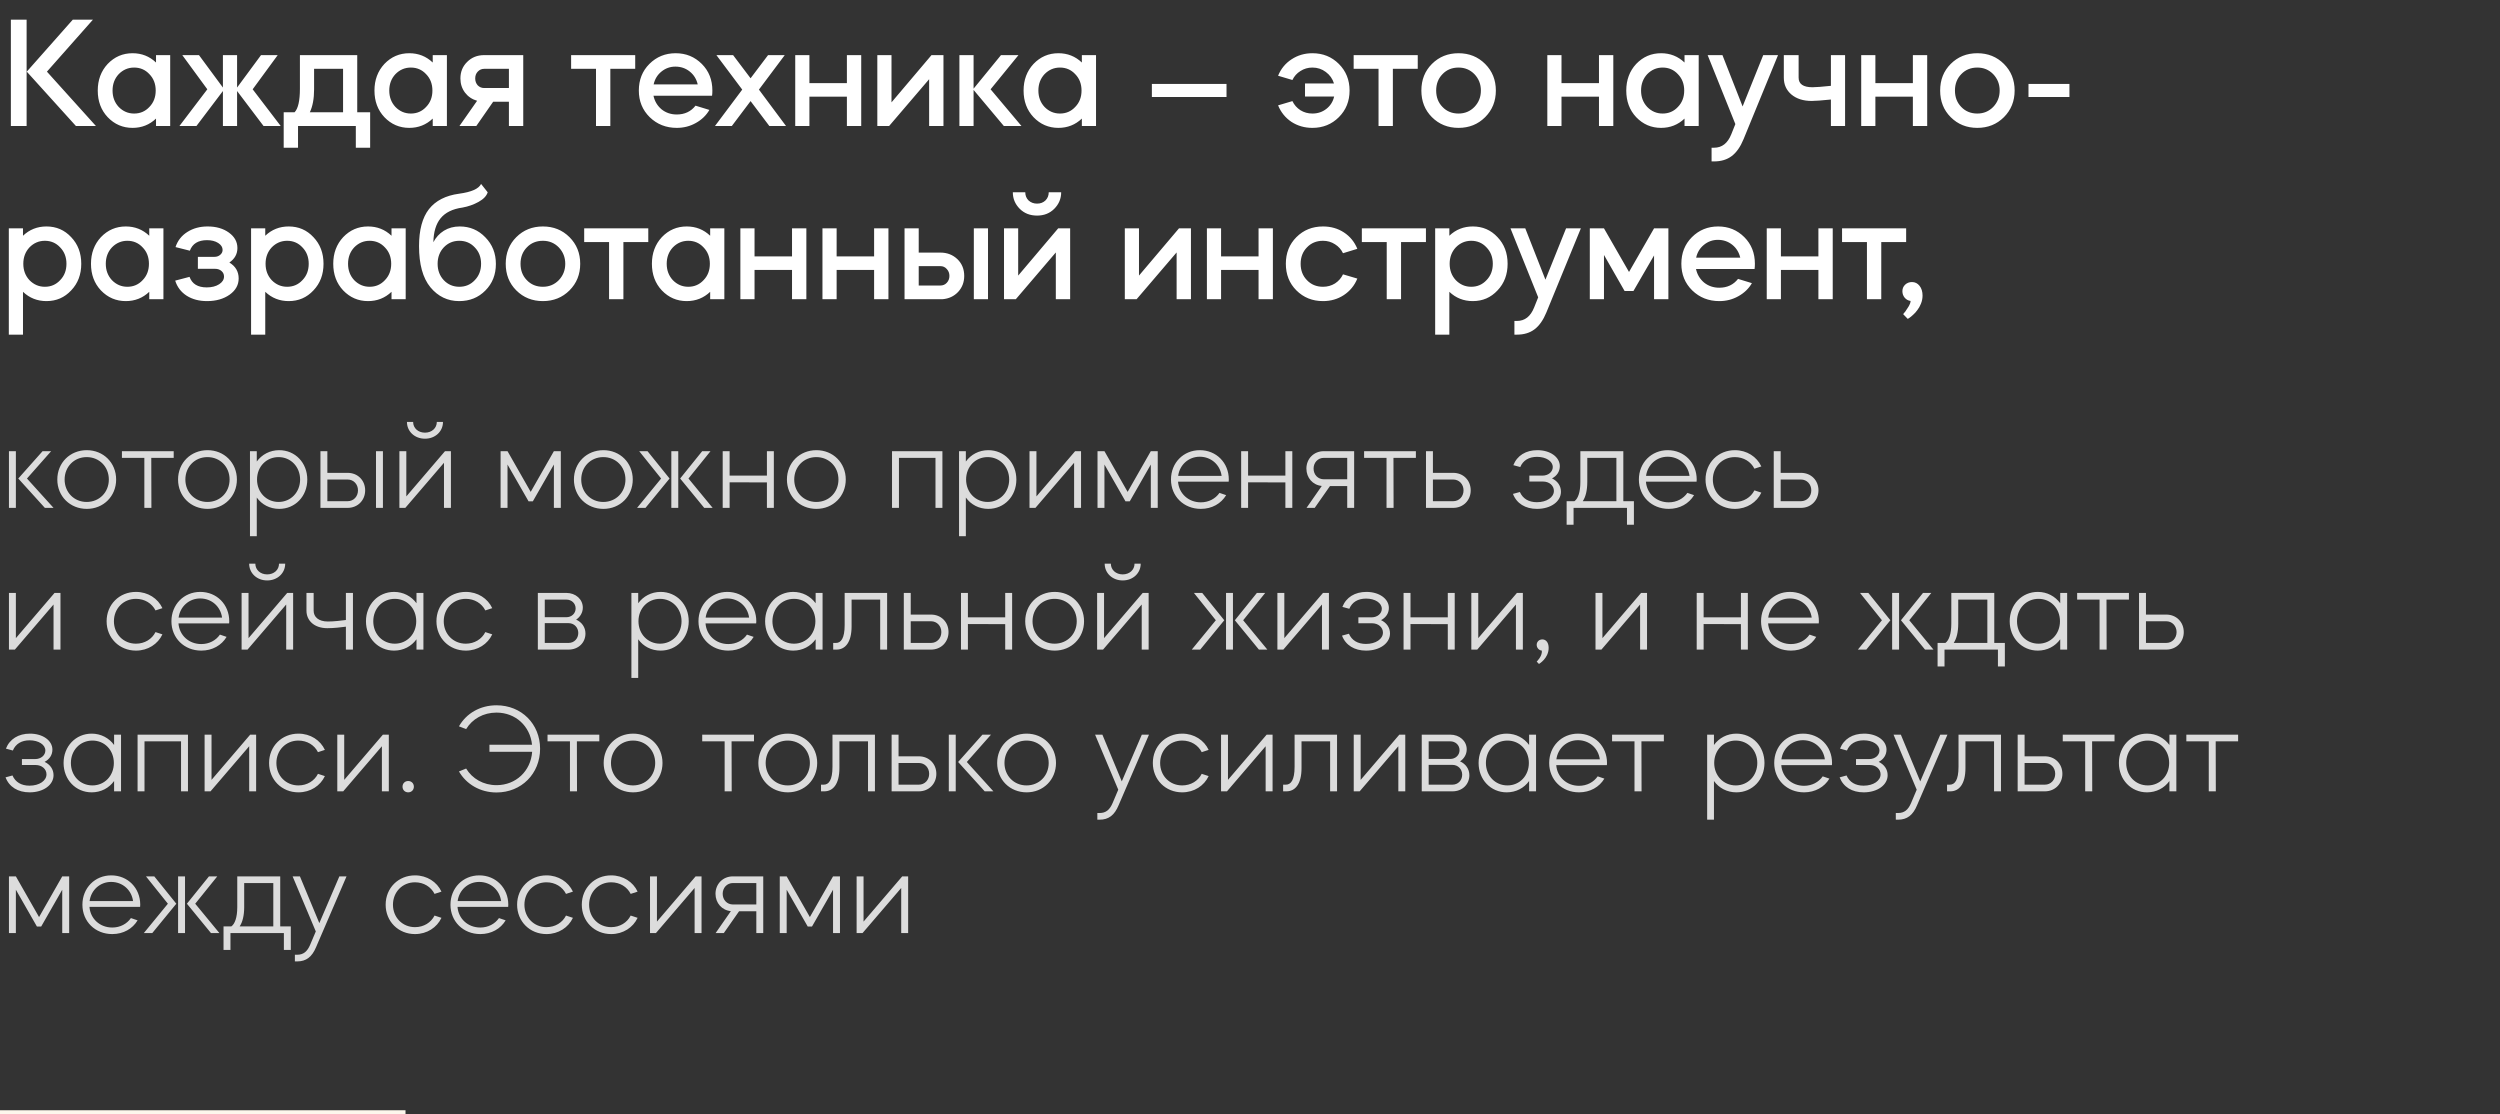 <?xml version="1.0" encoding="UTF-8"?> <svg xmlns="http://www.w3.org/2000/svg" width="635" height="283" viewBox="0 0 635 283" fill="none"><rect x="0" y="0" width="635" height="283" fill="#333333" stroke="none"/><path d="M11.392 129L4.64 121.544L10.816 114.6H12.992L6.848 121.544L13.6 129H11.392ZM4.032 129H2.272V114.6H4.032V129ZM22.044 114.344C26.268 114.344 29.5 117.544 29.5 121.8C29.5 126.056 26.268 129.256 22.044 129.256C17.788 129.256 14.556 126.056 14.556 121.8C14.556 117.544 17.788 114.344 22.044 114.344ZM16.412 121.8C16.412 125.032 18.812 127.496 22.012 127.496C25.244 127.496 27.644 125.032 27.644 121.8C27.644 118.568 25.244 116.104 22.012 116.104C18.812 116.104 16.412 118.568 16.412 121.8ZM30.968 114.6H44.12V116.296H38.424L38.456 129H36.664V116.296H30.968V114.6ZM52.717 114.344C56.941 114.344 60.172 117.544 60.172 121.8C60.172 126.056 56.941 129.256 52.717 129.256C48.461 129.256 45.228 126.056 45.228 121.8C45.228 117.544 48.461 114.344 52.717 114.344ZM47.084 121.8C47.084 125.032 49.484 127.496 52.684 127.496C55.916 127.496 58.316 125.032 58.316 121.8C58.316 118.568 55.916 116.104 52.684 116.104C49.484 116.104 47.084 118.568 47.084 121.8ZM63.492 136.2V114.6H65.22V117.224C66.5 115.464 68.548 114.344 70.916 114.344C74.98 114.344 78.052 117.544 78.052 121.8C78.052 126.056 74.98 129.256 70.916 129.256C68.548 129.256 66.5 128.168 65.22 126.376V136.2H63.492ZM70.756 116.104C67.652 116.104 65.284 118.536 65.284 121.8C65.284 125.032 67.652 127.496 70.756 127.496C73.86 127.496 76.228 125.032 76.228 121.8C76.228 118.568 73.86 116.104 70.756 116.104ZM81.391 114.6H83.151V120.104H88.303C90.863 120.104 92.751 121.992 92.751 124.552C92.751 127.08 90.863 129 88.303 129H81.391V114.6ZM83.151 127.304H88.303C89.807 127.304 90.927 126.12 90.927 124.552C90.927 122.984 89.807 121.8 88.303 121.8H83.151V127.304ZM95.503 129V114.6H97.263V129H95.503ZM112.774 117.544L102.95 129H101.446V114.6H103.206V126.088L113.03 114.6H114.534V129H112.774V117.544ZM103.366 107.176H104.934C104.934 108.744 106.214 109.896 107.942 109.896C109.67 109.896 110.95 108.744 110.95 107.176H112.518C112.518 109.576 110.566 111.432 107.942 111.432C105.318 111.432 103.366 109.576 103.366 107.176ZM128.91 129H127.15V114.6H128.91L134.798 124.936L140.686 114.6H142.446V129H140.686V117.992L135.342 127.336H134.254L128.91 117.992V129ZM153.265 114.344C157.489 114.344 160.721 117.544 160.721 121.8C160.721 126.056 157.489 129.256 153.265 129.256C149.009 129.256 145.777 126.056 145.777 121.8C145.777 117.544 149.009 114.344 153.265 114.344ZM147.633 121.8C147.633 125.032 150.033 127.496 153.233 127.496C156.465 127.496 158.865 125.032 158.865 121.8C158.865 118.568 156.465 116.104 153.233 116.104C150.033 116.104 147.633 118.568 147.633 121.8ZM178.87 129L172.758 121.544L178.358 114.6H180.47L174.87 121.544L181.014 129H178.87ZM163.958 129H161.814L167.926 121.544L162.358 114.6H164.47L170.07 121.544L163.958 129ZM170.518 129V114.6H172.278V129H170.518ZM185.324 129H183.564V114.6H185.324V120.808H194.796V114.6H196.556V129H194.796V122.536L185.324 122.504V129ZM207.368 114.344C211.592 114.344 214.824 117.544 214.824 121.8C214.824 126.056 211.592 129.256 207.368 129.256C203.112 129.256 199.88 126.056 199.88 121.8C199.88 117.544 203.112 114.344 207.368 114.344ZM201.736 121.8C201.736 125.032 204.136 127.496 207.336 127.496C210.568 127.496 212.968 125.032 212.968 121.8C212.968 118.568 210.568 116.104 207.336 116.104C204.136 116.104 201.736 118.568 201.736 121.8ZM226.573 129V114.6H239.373V129H237.613V116.296H228.333V129H226.573ZM243.597 136.2V114.6H245.325V117.224C246.605 115.464 248.653 114.344 251.021 114.344C255.085 114.344 258.157 117.544 258.157 121.8C258.157 126.056 255.085 129.256 251.021 129.256C248.653 129.256 246.605 128.168 245.325 126.376V136.2H243.597ZM250.861 116.104C247.757 116.104 245.389 118.536 245.389 121.8C245.389 125.032 247.757 127.496 250.861 127.496C253.965 127.496 256.333 125.032 256.333 121.8C256.333 118.568 253.965 116.104 250.861 116.104ZM272.824 117.544L263 129H261.496V114.6H263.256V126.088L273.08 114.6H274.584V129H272.824V117.544ZM280.529 129H278.769V114.6H280.529L286.417 124.936L292.305 114.6H294.065V129H292.305V117.992L286.961 127.336H285.873L280.529 117.992V129ZM297.429 121.8C297.429 117.544 300.597 114.344 304.757 114.344C308.949 114.344 312.117 117.544 312.117 121.8C312.117 121.992 312.085 122.152 312.085 122.344H299.221C299.445 125.352 301.845 127.592 305.013 127.592C307.029 127.592 308.725 126.664 309.749 125.192L311.445 125.768C310.165 127.912 307.829 129.256 305.013 129.256C300.661 129.256 297.429 126.056 297.429 121.8ZM299.253 120.872H310.293C309.909 118.056 307.637 116.008 304.725 116.008C301.909 116.008 299.637 118.056 299.253 120.872ZM317.015 129H315.255V114.6H317.015V120.808H326.487V114.6H328.247V129H326.487V122.536L317.015 122.504V129ZM331.826 119.016C331.826 116.52 333.714 114.6 336.242 114.6H343.954V129H342.194V123.464H337.81L333.938 129H331.858L335.73 123.432C333.458 123.208 331.826 121.384 331.826 119.016ZM336.242 116.296C334.77 116.296 333.65 117.48 333.65 119.016C333.65 120.584 334.77 121.736 336.242 121.736H342.194V116.296H336.242ZM346.482 114.6H359.634V116.296H353.938L353.97 129H352.178V116.296H346.482V114.6ZM362.201 129V114.6H363.961V120.104H369.113C371.673 120.104 373.561 121.992 373.561 124.552C373.561 127.08 371.673 129 369.113 129H362.201ZM363.961 127.304H369.113C370.617 127.304 371.737 126.12 371.737 124.552C371.737 122.984 370.617 121.8 369.113 121.8H363.961V127.304ZM384.291 125.448L386.051 124.968C386.787 126.664 388.291 127.56 390.371 127.56C392.867 127.56 394.691 126.312 394.691 124.68C394.691 123.336 393.507 122.312 391.939 122.312H388.451V120.808H391.779C393.283 120.808 394.403 119.848 394.403 118.632C394.403 117.16 392.707 116.04 390.403 116.04C388.355 116.04 386.851 116.936 386.147 118.632L384.387 118.152C385.347 115.72 387.555 114.344 390.499 114.344C393.763 114.344 396.195 116.104 396.195 118.408C396.195 119.752 395.459 120.872 394.211 121.512C395.619 122.184 396.483 123.4 396.483 124.904C396.483 127.368 393.923 129.256 390.403 129.256C387.427 129.256 385.219 127.88 384.291 125.448ZM397.924 127.304H399.908C400.772 126.696 401.412 125.096 401.412 122.408V114.6H412.324V127.304H415.012V133.288H413.252V129H399.684V133.288H397.924V127.304ZM403.172 122.408C403.172 124.552 402.756 126.216 402.02 127.304H410.564V116.296H403.172V122.408ZM416.275 121.8C416.275 117.544 419.443 114.344 423.603 114.344C427.795 114.344 430.963 117.544 430.963 121.8C430.963 121.992 430.931 122.152 430.931 122.344H418.067C418.291 125.352 420.691 127.592 423.859 127.592C425.875 127.592 427.571 126.664 428.595 125.192L430.291 125.768C429.011 127.912 426.675 129.256 423.859 129.256C419.507 129.256 416.275 126.056 416.275 121.8ZM418.099 120.872H429.139C428.755 118.056 426.483 116.008 423.571 116.008C420.755 116.008 418.483 118.056 418.099 120.872ZM440.661 129.256C436.437 129.256 433.205 126.056 433.205 121.8C433.205 117.544 436.437 114.344 440.661 114.344C443.701 114.344 446.229 116.008 447.381 118.472L445.621 119.048C444.725 117.256 442.869 116.104 440.661 116.104C437.461 116.104 435.061 118.568 435.061 121.8C435.061 125.032 437.461 127.496 440.661 127.496C442.869 127.496 444.725 126.344 445.621 124.552L447.381 125.128C446.229 127.592 443.701 129.256 440.661 129.256ZM450.531 129V114.6H452.291V120.104H457.443C460.003 120.104 461.891 121.992 461.891 124.552C461.891 127.08 460.003 129 457.443 129H450.531ZM452.291 127.304H457.443C458.947 127.304 460.067 126.12 460.067 124.552C460.067 122.984 458.947 121.8 457.443 121.8H452.291V127.304ZM13.6 153.544L3.776 165H2.272V150.6H4.032V162.088L13.856 150.6H15.36V165H13.6V153.544ZM34.536 165.256C30.312 165.256 27.08 162.056 27.08 157.8C27.08 153.544 30.312 150.344 34.536 150.344C37.576 150.344 40.104 152.008 41.256 154.472L39.496 155.048C38.6 153.256 36.744 152.104 34.536 152.104C31.336 152.104 28.936 154.568 28.936 157.8C28.936 161.032 31.336 163.496 34.536 163.496C36.744 163.496 38.6 162.344 39.496 160.552L41.256 161.128C40.104 163.592 37.576 165.256 34.536 165.256ZM43.542 157.8C43.542 153.544 46.71 150.344 50.87 150.344C55.062 150.344 58.23 153.544 58.23 157.8C58.23 157.992 58.198 158.152 58.198 158.344H45.334C45.558 161.352 47.958 163.592 51.126 163.592C53.142 163.592 54.838 162.664 55.862 161.192L57.558 161.768C56.278 163.912 53.942 165.256 51.126 165.256C46.774 165.256 43.542 162.056 43.542 157.8ZM45.366 156.872H56.406C56.022 154.056 53.75 152.008 50.838 152.008C48.022 152.008 45.75 154.056 45.366 156.872ZM72.695 153.544L62.871 165H61.367V150.6H63.127V162.088L72.951 150.6H74.455V165H72.695V153.544ZM63.287 143.176H64.855C64.855 144.744 66.135 145.896 67.863 145.896C69.591 145.896 70.871 144.744 70.871 143.176H72.439C72.439 145.576 70.487 147.432 67.863 147.432C65.239 147.432 63.287 145.576 63.287 143.176ZM77.841 155.112V150.6H79.665V155.112C79.665 156.68 80.881 157.864 83.281 157.864C84.785 157.864 86.705 157.64 87.857 157.48V150.6H89.649V165H87.857V159.176C86.705 159.336 84.785 159.56 83.153 159.56C79.825 159.56 77.841 157.64 77.841 155.112ZM92.956 157.8C92.956 153.544 96.06 150.344 100.092 150.344C102.46 150.344 104.508 151.464 105.788 153.224V150.6H107.548V165H105.788V162.376C104.508 164.168 102.46 165.256 100.092 165.256C96.06 165.256 92.956 162.056 92.956 157.8ZM100.284 152.104C97.148 152.104 94.812 154.568 94.812 157.8C94.812 161.032 97.148 163.496 100.284 163.496C103.388 163.496 105.724 161.032 105.724 157.8C105.724 154.536 103.388 152.104 100.284 152.104ZM118.311 165.256C114.087 165.256 110.855 162.056 110.855 157.8C110.855 153.544 114.087 150.344 118.311 150.344C121.351 150.344 123.879 152.008 125.031 154.472L123.271 155.048C122.375 153.256 120.519 152.104 118.311 152.104C115.111 152.104 112.711 154.568 112.711 157.8C112.711 161.032 115.111 163.496 118.311 163.496C120.519 163.496 122.375 162.344 123.271 160.552L125.031 161.128C123.879 163.592 121.351 165.256 118.311 165.256ZM136.611 150.6H143.843C146.243 150.6 148.035 152.232 148.035 154.344C148.035 155.592 147.363 156.712 146.339 157.384C147.779 158.024 148.707 159.336 148.707 160.904C148.707 163.272 146.883 165 144.419 165H136.611V150.6ZM144.419 158.28H138.371V163.304H144.419C145.827 163.304 146.883 162.216 146.883 160.776C146.883 159.368 145.827 158.28 144.419 158.28ZM138.371 156.776H143.843C145.187 156.776 146.211 155.816 146.211 154.536C146.211 153.256 145.187 152.296 143.843 152.296H138.371V156.776ZM160.377 172.2V150.6H162.105V153.224C163.385 151.464 165.433 150.344 167.801 150.344C171.865 150.344 174.937 153.544 174.937 157.8C174.937 162.056 171.865 165.256 167.801 165.256C165.433 165.256 163.385 164.168 162.105 162.376V172.2H160.377ZM167.641 152.104C164.537 152.104 162.169 154.536 162.169 157.8C162.169 161.032 164.537 163.496 167.641 163.496C170.745 163.496 173.113 161.032 173.113 157.8C173.113 154.568 170.745 152.104 167.641 152.104ZM177.412 157.8C177.412 153.544 180.58 150.344 184.74 150.344C188.932 150.344 192.1 153.544 192.1 157.8C192.1 157.992 192.068 158.152 192.068 158.344H179.204C179.428 161.352 181.828 163.592 184.996 163.592C187.012 163.592 188.708 162.664 189.732 161.192L191.428 161.768C190.148 163.912 187.812 165.256 184.996 165.256C180.644 165.256 177.412 162.056 177.412 157.8ZM179.236 156.872H190.276C189.892 154.056 187.62 152.008 184.708 152.008C181.892 152.008 179.62 154.056 179.236 156.872ZM194.341 157.8C194.341 153.544 197.445 150.344 201.477 150.344C203.845 150.344 205.893 151.464 207.173 153.224V150.6H208.933V165H207.173V162.376C205.893 164.168 203.845 165.256 201.477 165.256C197.445 165.256 194.341 162.056 194.341 157.8ZM201.669 152.104C198.533 152.104 196.197 154.568 196.197 157.8C196.197 161.032 198.533 163.496 201.669 163.496C204.773 163.496 207.109 161.032 207.109 157.8C207.109 154.536 204.773 152.104 201.669 152.104ZM211.632 165V163.304H212.336C213.584 163.304 214.544 162.184 214.544 158.76V150.6H225.328V165H223.568V152.296H216.304V159.08C216.304 163.24 214.64 165 212.464 165H211.632ZM229.566 165V150.6H231.326V156.104H236.478C239.038 156.104 240.926 157.992 240.926 160.552C240.926 163.08 239.038 165 236.478 165H229.566ZM231.326 163.304H236.478C237.982 163.304 239.102 162.12 239.102 160.552C239.102 158.984 237.982 157.8 236.478 157.8H231.326V163.304ZM245.85 165H244.09V150.6H245.85V156.808H255.322V150.6H257.082V165H255.322V158.536L245.85 158.504V165ZM267.893 150.344C272.117 150.344 275.349 153.544 275.349 157.8C275.349 162.056 272.117 165.256 267.893 165.256C263.637 165.256 260.405 162.056 260.405 157.8C260.405 153.544 263.637 150.344 267.893 150.344ZM262.261 157.8C262.261 161.032 264.661 163.496 267.861 163.496C271.093 163.496 273.493 161.032 273.493 157.8C273.493 154.568 271.093 152.104 267.861 152.104C264.661 152.104 262.261 154.568 262.261 157.8ZM289.996 153.544L280.172 165H278.668V150.6H280.428V162.088L290.252 150.6H291.756V165H289.996V153.544ZM280.588 143.176H282.156C282.156 144.744 283.436 145.896 285.164 145.896C286.892 145.896 288.172 144.744 288.172 143.176H289.74C289.74 145.576 287.788 147.432 285.164 147.432C282.54 147.432 280.588 145.576 280.588 143.176ZM319.764 165L313.652 157.544L319.252 150.6H321.364L315.764 157.544L321.908 165H319.764ZM304.852 165H302.708L308.82 157.544L303.252 150.6H305.364L310.964 157.544L304.852 165ZM311.412 165V150.6H313.172V165H311.412ZM335.786 153.544L325.962 165H324.458V150.6H326.218V162.088L336.042 150.6H337.546V165H335.786V153.544ZM340.868 161.448L342.628 160.968C343.364 162.664 344.868 163.56 346.948 163.56C349.444 163.56 351.268 162.312 351.268 160.68C351.268 159.336 350.084 158.312 348.516 158.312H345.028V156.808H348.356C349.86 156.808 350.98 155.848 350.98 154.632C350.98 153.16 349.284 152.04 346.98 152.04C344.932 152.04 343.428 152.936 342.724 154.632L340.964 154.152C341.924 151.72 344.132 150.344 347.076 150.344C350.34 150.344 352.772 152.104 352.772 154.408C352.772 155.752 352.036 156.872 350.788 157.512C352.196 158.184 353.06 159.4 353.06 160.904C353.06 163.368 350.5 165.256 346.98 165.256C344.004 165.256 341.796 163.88 340.868 161.448ZM358.266 165H356.506V150.6H358.266V156.808H367.738V150.6H369.498V165H367.738V158.536L358.266 158.504V165ZM385.045 153.544L375.221 165H373.717V150.6H375.477V162.088L385.301 150.6H386.805V165H385.045V153.544ZM390.895 168.648L390.319 168.04C390.319 168.04 391.759 166.728 391.631 165.256C390.895 165.192 390.319 164.552 390.319 163.784C390.319 163.016 390.927 162.408 391.759 162.408C392.655 162.408 393.359 163.176 393.359 164.552C393.359 167.24 390.927 168.616 390.895 168.648ZM416.585 153.544L406.761 165H405.257V150.6H407.017V162.088L416.841 150.6H418.345V165H416.585V153.544ZM432.721 165H430.961V150.6H432.721V156.808H442.193V150.6H443.953V165H442.193V158.536L432.721 158.504V165ZM447.308 157.8C447.308 153.544 450.476 150.344 454.636 150.344C458.828 150.344 461.996 153.544 461.996 157.8C461.996 157.992 461.964 158.152 461.964 158.344H449.1C449.324 161.352 451.724 163.592 454.892 163.592C456.908 163.592 458.604 162.664 459.628 161.192L461.324 161.768C460.044 163.912 457.708 165.256 454.892 165.256C450.54 165.256 447.308 162.056 447.308 157.8ZM449.132 156.872H460.172C459.788 154.056 457.516 152.008 454.604 152.008C451.788 152.008 449.516 154.056 449.132 156.872ZM488.955 165L482.843 157.544L488.443 150.6H490.555L484.955 157.544L491.099 165H488.955ZM474.043 165H471.899L478.011 157.544L472.443 150.6H474.555L480.155 157.544L474.043 165ZM480.603 165V150.6H482.363V165H480.603ZM492.146 163.304H494.13C494.994 162.696 495.634 161.096 495.634 158.408V150.6H506.546V163.304H509.234V169.288H507.474V165H493.906V169.288H492.146V163.304ZM497.394 158.408C497.394 160.552 496.978 162.216 496.242 163.304H504.786V152.296H497.394V158.408ZM510.465 157.8C510.465 153.544 513.569 150.344 517.601 150.344C519.969 150.344 522.017 151.464 523.297 153.224V150.6H525.057V165H523.297V162.376C522.017 164.168 519.969 165.256 517.601 165.256C513.569 165.256 510.465 162.056 510.465 157.8ZM517.793 152.104C514.657 152.104 512.321 154.568 512.321 157.8C512.321 161.032 514.657 163.496 517.793 163.496C520.897 163.496 523.233 161.032 523.233 157.8C523.233 154.536 520.897 152.104 517.793 152.104ZM527.595 150.6H540.747V152.296H535.051L535.083 165H533.291V152.296H527.595V150.6ZM543.314 165V150.6H545.074V156.104H550.226C552.786 156.104 554.674 157.992 554.674 160.552C554.674 163.08 552.786 165 550.226 165H543.314ZM545.074 163.304H550.226C551.73 163.304 552.85 162.12 552.85 160.552C552.85 158.984 551.73 157.8 550.226 157.8H545.074V163.304ZM1.408 197.448L3.168 196.968C3.904 198.664 5.408 199.56 7.488 199.56C9.984 199.56 11.808 198.312 11.808 196.68C11.808 195.336 10.624 194.312 9.056 194.312H5.568V192.808H8.896C10.4 192.808 11.52 191.848 11.52 190.632C11.52 189.16 9.824 188.04 7.52 188.04C5.472 188.04 3.968 188.936 3.264 190.632L1.504 190.152C2.464 187.72 4.672 186.344 7.616 186.344C10.88 186.344 13.312 188.104 13.312 190.408C13.312 191.752 12.576 192.872 11.328 193.512C12.736 194.184 13.6 195.4 13.6 196.904C13.6 199.368 11.04 201.256 7.52 201.256C4.544 201.256 2.336 199.88 1.408 197.448ZM16.15 193.8C16.15 189.544 19.254 186.344 23.286 186.344C25.654 186.344 27.702 187.464 28.982 189.224V186.6H30.742V201H28.982V198.376C27.702 200.168 25.654 201.256 23.286 201.256C19.254 201.256 16.15 198.056 16.15 193.8ZM23.478 188.104C20.342 188.104 18.006 190.568 18.006 193.8C18.006 197.032 20.342 199.496 23.478 199.496C26.582 199.496 28.918 197.032 28.918 193.8C28.918 190.536 26.582 188.104 23.478 188.104ZM34.944 201V186.6H47.745V201H45.984V188.296H36.705V201H34.944ZM63.296 189.544L53.472 201H51.968V186.6H53.728V198.088L63.552 186.6H65.056V201H63.296V189.544ZM75.802 201.256C71.578 201.256 68.346 198.056 68.346 193.8C68.346 189.544 71.578 186.344 75.802 186.344C78.842 186.344 81.37 188.008 82.522 190.472L80.762 191.048C79.866 189.256 78.01 188.104 75.802 188.104C72.602 188.104 70.202 190.568 70.202 193.8C70.202 197.032 72.602 199.496 75.802 199.496C78.01 199.496 79.866 198.344 80.762 196.552L82.522 197.128C81.37 199.592 78.842 201.256 75.802 201.256ZM97 189.544L87.176 201H85.672V186.6H87.432V198.088L97.256 186.6H98.76V201H97V189.544ZM102.242 199.816C102.242 198.984 102.85 198.376 103.682 198.376C104.514 198.376 105.122 198.984 105.122 199.816C105.122 200.648 104.514 201.256 103.682 201.256C102.85 201.256 102.242 200.648 102.242 199.816ZM116.575 195.944L118.399 195.208C119.967 197.8 122.783 199.432 126.111 199.432C131.039 199.432 134.815 195.848 135.167 190.952H124.319V189.16H135.135C134.655 184.424 130.943 181 126.111 181C122.783 181 119.967 182.6 118.399 185.192L116.575 184.488C118.431 181.224 121.919 179.144 126.111 179.144C132.447 179.144 137.183 183.88 137.183 190.184C137.183 196.52 132.447 201.288 126.111 201.288C121.951 201.288 118.431 199.176 116.575 195.944ZM139.072 186.6H152.224V188.296H146.528L146.56 201H144.768V188.296H139.072V186.6ZM160.82 186.344C165.044 186.344 168.276 189.544 168.276 193.8C168.276 198.056 165.044 201.256 160.82 201.256C156.564 201.256 153.332 198.056 153.332 193.8C153.332 189.544 156.564 186.344 160.82 186.344ZM155.188 193.8C155.188 197.032 157.588 199.496 160.788 199.496C164.02 199.496 166.42 197.032 166.42 193.8C166.42 190.568 164.02 188.104 160.788 188.104C157.588 188.104 155.188 190.568 155.188 193.8ZM178.362 186.6H191.514V188.296H185.818L185.85 201H184.058V188.296H178.362V186.6ZM200.11 186.344C204.334 186.344 207.566 189.544 207.566 193.8C207.566 198.056 204.334 201.256 200.11 201.256C195.854 201.256 192.622 198.056 192.622 193.8C192.622 189.544 195.854 186.344 200.11 186.344ZM194.478 193.8C194.478 197.032 196.878 199.496 200.078 199.496C203.31 199.496 205.71 197.032 205.71 193.8C205.71 190.568 203.31 188.104 200.078 188.104C196.878 188.104 194.478 190.568 194.478 193.8ZM208.538 201V199.304H209.242C210.49 199.304 211.45 198.184 211.45 194.76V186.6H222.234V201H220.474V188.296H213.21V195.08C213.21 199.24 211.546 201 209.37 201H208.538ZM226.472 201V186.6H228.232V192.104H233.384C235.944 192.104 237.832 193.992 237.832 196.552C237.832 199.08 235.944 201 233.384 201H226.472ZM228.232 199.304H233.384C234.888 199.304 236.008 198.12 236.008 196.552C236.008 194.984 234.888 193.8 233.384 193.8H228.232V199.304ZM250.116 201L243.364 193.544L249.54 186.6H251.716L245.572 193.544L252.324 201H250.116ZM242.756 201H240.996V186.6H242.756V201ZM260.768 186.344C264.992 186.344 268.224 189.544 268.224 193.8C268.224 198.056 264.992 201.256 260.768 201.256C256.512 201.256 253.28 198.056 253.28 193.8C253.28 189.544 256.512 186.344 260.768 186.344ZM255.136 193.8C255.136 197.032 257.536 199.496 260.736 199.496C263.968 199.496 266.368 197.032 266.368 193.8C266.368 190.568 263.968 188.104 260.736 188.104C257.536 188.104 255.136 190.568 255.136 193.8ZM284.037 200.584L278.149 186.6H280.005L284.933 198.472L290.021 186.6H291.845L284.133 204.52C283.077 207.08 281.573 208.2 279.301 208.2H278.725V206.504H279.301C280.869 206.504 281.861 205.736 282.629 203.912L284.037 200.584ZM300.276 201.256C296.052 201.256 292.82 198.056 292.82 193.8C292.82 189.544 296.052 186.344 300.276 186.344C303.316 186.344 305.844 188.008 306.996 190.472L305.236 191.048C304.34 189.256 302.484 188.104 300.276 188.104C297.076 188.104 294.676 190.568 294.676 193.8C294.676 197.032 297.076 199.496 300.276 199.496C302.484 199.496 304.34 198.344 305.236 196.552L306.996 197.128C305.844 199.592 303.316 201.256 300.276 201.256ZM321.474 189.544L311.65 201H310.146V186.6H311.906V198.088L321.73 186.6H323.234V201H321.474V189.544ZM325.915 201V199.304H326.619C327.867 199.304 328.827 198.184 328.827 194.76V186.6H339.611V201H337.851V188.296H330.587V195.08C330.587 199.24 328.923 201 326.747 201H325.915ZM355.178 189.544L345.354 201H343.85V186.6H345.61V198.088L355.434 186.6H356.938V201H355.178V189.544ZM361.123 186.6H368.355C370.755 186.6 372.547 188.232 372.547 190.344C372.547 191.592 371.875 192.712 370.851 193.384C372.291 194.024 373.219 195.336 373.219 196.904C373.219 199.272 371.395 201 368.931 201H361.123V186.6ZM368.931 194.28H362.883V199.304H368.931C370.339 199.304 371.395 198.216 371.395 196.776C371.395 195.368 370.339 194.28 368.931 194.28ZM362.883 192.776H368.355C369.699 192.776 370.723 191.816 370.723 190.536C370.723 189.256 369.699 188.296 368.355 188.296H362.883V192.776ZM375.564 193.8C375.564 189.544 378.668 186.344 382.7 186.344C385.068 186.344 387.116 187.464 388.396 189.224V186.6H390.156V201H388.396V198.376C387.116 200.168 385.068 201.256 382.7 201.256C378.668 201.256 375.564 198.056 375.564 193.8ZM382.892 188.104C379.756 188.104 377.42 190.568 377.42 193.8C377.42 197.032 379.756 199.496 382.892 199.496C385.996 199.496 388.332 197.032 388.332 193.8C388.332 190.536 385.996 188.104 382.892 188.104ZM393.494 193.8C393.494 189.544 396.662 186.344 400.822 186.344C405.014 186.344 408.182 189.544 408.182 193.8C408.182 193.992 408.15 194.152 408.15 194.344H395.286C395.51 197.352 397.91 199.592 401.078 199.592C403.094 199.592 404.79 198.664 405.814 197.192L407.51 197.768C406.23 199.912 403.894 201.256 401.078 201.256C396.726 201.256 393.494 198.056 393.494 193.8ZM395.318 192.872H406.358C405.974 190.056 403.702 188.008 400.79 188.008C397.974 188.008 395.702 190.056 395.318 192.872ZM409.468 186.6H422.62V188.296H416.924L416.956 201H415.164V188.296H409.468V186.6ZM433.617 208.2V186.6H435.345V189.224C436.625 187.464 438.673 186.344 441.041 186.344C445.105 186.344 448.177 189.544 448.177 193.8C448.177 198.056 445.105 201.256 441.041 201.256C438.673 201.256 436.625 200.168 435.345 198.376V208.2H433.617ZM440.881 188.104C437.777 188.104 435.409 190.536 435.409 193.8C435.409 197.032 437.777 199.496 440.881 199.496C443.985 199.496 446.353 197.032 446.353 193.8C446.353 190.568 443.985 188.104 440.881 188.104ZM450.652 193.8C450.652 189.544 453.82 186.344 457.98 186.344C462.172 186.344 465.34 189.544 465.34 193.8C465.34 193.992 465.308 194.152 465.308 194.344H452.444C452.668 197.352 455.068 199.592 458.236 199.592C460.252 199.592 461.948 198.664 462.972 197.192L464.668 197.768C463.388 199.912 461.052 201.256 458.236 201.256C453.884 201.256 450.652 198.056 450.652 193.8ZM452.476 192.872H463.516C463.132 190.056 460.86 188.008 457.948 188.008C455.132 188.008 452.86 190.056 452.476 192.872ZM467.269 197.448L469.029 196.968C469.765 198.664 471.269 199.56 473.349 199.56C475.845 199.56 477.669 198.312 477.669 196.68C477.669 195.336 476.485 194.312 474.917 194.312H471.429V192.808H474.757C476.261 192.808 477.381 191.848 477.381 190.632C477.381 189.16 475.685 188.04 473.381 188.04C471.333 188.04 469.829 188.936 469.125 190.632L467.365 190.152C468.325 187.72 470.533 186.344 473.477 186.344C476.741 186.344 479.173 188.104 479.173 190.408C479.173 191.752 478.437 192.872 477.189 193.512C478.597 194.184 479.461 195.4 479.461 196.904C479.461 199.368 476.901 201.256 473.381 201.256C470.405 201.256 468.197 199.88 467.269 197.448ZM486.846 200.584L480.958 186.6H482.814L487.742 198.472L492.83 186.6H494.654L486.942 204.52C485.886 207.08 484.382 208.2 482.11 208.2H481.534V206.504H482.11C483.678 206.504 484.67 205.736 485.438 203.912L486.846 200.584ZM494.552 201V199.304H495.256C496.504 199.304 497.464 198.184 497.464 194.76V186.6H508.248V201H506.488V188.296H499.224V195.08C499.224 199.24 497.56 201 495.384 201H494.552ZM512.486 201V186.6H514.246V192.104H519.398C521.958 192.104 523.846 193.992 523.846 196.552C523.846 199.08 521.958 201 519.398 201H512.486ZM514.246 199.304H519.398C520.902 199.304 522.022 198.12 522.022 196.552C522.022 194.984 520.902 193.8 519.398 193.8H514.246V199.304ZM523.939 186.6H537.091V188.296H531.395L531.427 201H529.635V188.296H523.939V186.6ZM538.2 193.8C538.2 189.544 541.304 186.344 545.336 186.344C547.704 186.344 549.752 187.464 551.032 189.224V186.6H552.792V201H551.032V198.376C549.752 200.168 547.704 201.256 545.336 201.256C541.304 201.256 538.2 198.056 538.2 193.8ZM545.528 188.104C542.392 188.104 540.056 190.568 540.056 193.8C540.056 197.032 542.392 199.496 545.528 199.496C548.632 199.496 550.968 197.032 550.968 193.8C550.968 190.536 548.632 188.104 545.528 188.104ZM555.33 186.6H568.482V188.296H562.786L562.818 201H561.026V188.296H555.33V186.6ZM4.032 237H2.272V222.6H4.032L9.92 232.936L15.808 222.6H17.568V237H15.808V225.992L10.464 235.336H9.376L4.032 225.992V237ZM20.932 229.8C20.932 225.544 24.1 222.344 28.26 222.344C32.452 222.344 35.62 225.544 35.62 229.8C35.62 229.992 35.588 230.152 35.588 230.344H22.724C22.948 233.352 25.348 235.592 28.516 235.592C30.532 235.592 32.228 234.664 33.252 233.192L34.948 233.768C33.668 235.912 31.332 237.256 28.516 237.256C24.164 237.256 20.932 234.056 20.932 229.8ZM22.756 228.872H33.796C33.412 226.056 31.14 224.008 28.228 224.008C25.412 224.008 23.14 226.056 22.756 228.872ZM53.587 237L47.474 229.544L53.075 222.6H55.187L49.587 229.544L55.73 237H53.587ZM38.675 237H36.531L42.642 229.544L37.075 222.6H39.187L44.786 229.544L38.675 237ZM45.234 237V222.6H46.995V237H45.234ZM56.777 235.304H58.761C59.625 234.696 60.265 233.096 60.265 230.408V222.6H71.177V235.304H73.865V241.288H72.105V237H58.537V241.288H56.777V235.304ZM62.025 230.408C62.025 232.552 61.609 234.216 60.873 235.304H69.417V224.296H62.025V230.408ZM80.212 236.584L74.324 222.6H76.18L81.108 234.472L86.196 222.6H88.02L80.308 240.52C79.252 243.08 77.748 244.2 75.476 244.2H74.9V242.504H75.476C77.044 242.504 78.036 241.736 78.804 239.912L80.212 236.584ZM105.412 237.256C101.188 237.256 97.956 234.056 97.956 229.8C97.956 225.544 101.188 222.344 105.412 222.344C108.452 222.344 110.98 224.008 112.132 226.472L110.372 227.048C109.476 225.256 107.62 224.104 105.412 224.104C102.212 224.104 99.812 226.568 99.812 229.8C99.812 233.032 102.212 235.496 105.412 235.496C107.62 235.496 109.476 234.344 110.372 232.552L112.132 233.128C110.98 235.592 108.452 237.256 105.412 237.256ZM114.418 229.8C114.418 225.544 117.586 222.344 121.746 222.344C125.938 222.344 129.106 225.544 129.106 229.8C129.106 229.992 129.074 230.152 129.074 230.344H116.21C116.434 233.352 118.834 235.592 122.002 235.592C124.018 235.592 125.714 234.664 126.738 233.192L128.434 233.768C127.154 235.912 124.818 237.256 122.002 237.256C117.65 237.256 114.418 234.056 114.418 229.8ZM116.242 228.872H127.282C126.898 226.056 124.626 224.008 121.714 224.008C118.898 224.008 116.626 226.056 116.242 228.872ZM138.803 237.256C134.579 237.256 131.347 234.056 131.347 229.8C131.347 225.544 134.579 222.344 138.803 222.344C141.843 222.344 144.371 224.008 145.523 226.472L143.763 227.048C142.867 225.256 141.011 224.104 138.803 224.104C135.603 224.104 133.203 226.568 133.203 229.8C133.203 233.032 135.603 235.496 138.803 235.496C141.011 235.496 142.867 234.344 143.763 232.552L145.523 233.128C144.371 235.592 141.843 237.256 138.803 237.256ZM155.233 237.256C151.009 237.256 147.777 234.056 147.777 229.8C147.777 225.544 151.009 222.344 155.233 222.344C158.273 222.344 160.801 224.008 161.953 226.472L160.193 227.048C159.297 225.256 157.441 224.104 155.233 224.104C152.033 224.104 149.633 226.568 149.633 229.8C149.633 233.032 152.033 235.496 155.233 235.496C157.441 235.496 159.297 234.344 160.193 232.552L161.953 233.128C160.801 235.592 158.273 237.256 155.233 237.256ZM176.431 225.544L166.607 237H165.103V222.6H166.863V234.088L176.687 222.6H178.191V237H176.431V225.544ZM181.737 227.016C181.737 224.52 183.625 222.6 186.153 222.6H193.865V237H192.105V231.464H187.721L183.849 237H181.769L185.641 231.432C183.369 231.208 181.737 229.384 181.737 227.016ZM186.153 224.296C184.681 224.296 183.561 225.48 183.561 227.016C183.561 228.584 184.681 229.736 186.153 229.736H192.105V224.296H186.153ZM199.817 237H198.057V222.6H199.817L205.705 232.936L211.593 222.6H213.353V237H211.593V225.992L206.249 235.336H205.161L199.817 225.992V237ZM228.909 225.544L219.085 237H217.581V222.6H219.341V234.088L229.165 222.6H230.669V237H228.909V225.544Z" fill="#DCDCDC"></path><path d="M24.36 32H19.28L6.8 18.2L18.48 5H23.6L11.92 18.2L24.36 32ZM2.76 32V5H6.76V32H2.76ZM33.669 13.52C35.989 13.52 37.976 14.307 39.629 15.88V14H43.229V32H39.629V30.12C37.976 31.693 35.989 32.48 33.669 32.48C31.189 32.48 29.082 31.573 27.349 29.76C25.669 27.973 24.829 25.72 24.829 23C24.829 20.307 25.669 18.053 27.349 16.24C29.082 14.427 31.189 13.52 33.669 13.52ZM37.949 18.84C36.909 17.72 35.616 17.16 34.069 17.16C32.549 17.16 31.242 17.72 30.149 18.84C29.109 19.96 28.589 21.347 28.589 23C28.589 24.653 29.109 26.04 30.149 27.16C31.242 28.28 32.549 28.84 34.069 28.84C35.616 28.84 36.909 28.28 37.949 27.16C39.016 26.067 39.549 24.68 39.549 23C39.549 21.32 39.016 19.933 37.949 18.84ZM49.899 32H45.579L52.659 22.68L46.299 14H50.539L56.619 22.24V14H60.219V22.24L66.299 14H70.539L64.179 22.68L71.299 32H66.939L60.219 23.12V32H56.619V23.12L49.899 32ZM75.698 32V37.52H72.058V28.52H74.818C75.725 27.587 76.178 25.587 76.178 22.52V14H90.738V28.52H94.018V37.52H90.378V32H75.698ZM78.698 28.52H87.138V17.48H79.778V22.72C79.778 25.067 79.418 27 78.698 28.52ZM103.953 13.52C106.273 13.52 108.26 14.307 109.913 15.88V14H113.513V32H109.913V30.12C108.26 31.693 106.273 32.48 103.953 32.48C101.473 32.48 99.367 31.573 97.633 29.76C95.953 27.973 95.113 25.72 95.113 23C95.113 20.307 95.953 18.053 97.633 16.24C99.367 14.427 101.473 13.52 103.953 13.52ZM108.233 18.84C107.193 17.72 105.9 17.16 104.353 17.16C102.833 17.16 101.527 17.72 100.433 18.84C99.393 19.96 98.873 21.347 98.873 23C98.873 24.653 99.393 26.04 100.433 27.16C101.527 28.28 102.833 28.84 104.353 28.84C105.9 28.84 107.193 28.28 108.233 27.16C109.3 26.067 109.833 24.68 109.833 23C109.833 21.32 109.3 19.933 108.233 18.84ZM120.984 32H116.704L121.184 25.6C119.904 25.227 118.877 24.533 118.104 23.52C117.33 22.48 116.944 21.28 116.944 19.92C116.944 18.24 117.517 16.84 118.664 15.72C119.81 14.573 121.25 14 122.984 14H132.904V32H129.264V25.84H125.264L120.984 32ZM122.984 22.36H129.264V17.48H122.984C122.344 17.48 121.797 17.72 121.344 18.2C120.917 18.653 120.704 19.227 120.704 19.92C120.704 20.613 120.917 21.2 121.344 21.68C121.797 22.133 122.344 22.36 122.984 22.36ZM151.384 32V17.48H145.064V14H161.344V17.48H155.024V32H151.384ZM180.863 24.32H165.983C166.277 25.707 166.957 26.853 168.023 27.76C169.117 28.64 170.41 29.08 171.903 29.08C173.903 29.08 175.49 28.333 176.663 26.84L180.183 27.92C179.383 29.307 178.237 30.413 176.743 31.24C175.277 32.067 173.663 32.48 171.903 32.48C169.183 32.48 166.89 31.573 165.023 29.76C163.183 27.947 162.263 25.693 162.263 23C162.263 20.28 163.157 18.027 164.943 16.24C166.757 14.427 168.983 13.52 171.623 13.52C174.237 13.52 176.45 14.427 178.263 16.24C180.05 18.027 180.943 20.28 180.943 23C180.943 23.507 180.917 23.947 180.863 24.32ZM166.023 21.44H177.223C176.903 20.08 176.223 18.987 175.183 18.16C174.143 17.333 172.93 16.92 171.543 16.92C170.21 16.92 169.023 17.347 167.983 18.2C166.97 19.027 166.317 20.107 166.023 21.44ZM195.407 32L190.647 25.68L185.887 32H181.607L188.527 22.76L181.967 14H186.207L190.647 19.88L195.087 14H199.327L192.767 22.76L199.647 32H195.407ZM205.59 24.56V32H201.99V14H205.59V21.12H215.11V14H218.75V32H215.11V24.56H205.59ZM236 20.12L225.84 32H222.84V14H226.44V26L236.6 14H239.64V32H236V20.12ZM247.29 22.84V32H243.69V14H247.29V22.52L254.25 14H258.69L251.61 22.68L259.45 32H254.97L247.29 22.84ZM268.83 13.52C271.15 13.52 273.137 14.307 274.79 15.88V14H278.39V32H274.79V30.12C273.137 31.693 271.15 32.48 268.83 32.48C266.35 32.48 264.243 31.573 262.51 29.76C260.83 27.973 259.99 25.72 259.99 23C259.99 20.307 260.83 18.053 262.51 16.24C264.243 14.427 266.35 13.52 268.83 13.52ZM273.11 18.84C272.07 17.72 270.777 17.16 269.23 17.16C267.71 17.16 266.403 17.72 265.31 18.84C264.27 19.96 263.75 21.347 263.75 23C263.75 24.653 264.27 26.04 265.31 27.16C266.403 28.28 267.71 28.84 269.23 28.84C270.777 28.84 272.07 28.28 273.11 27.16C274.177 26.067 274.71 24.68 274.71 23C274.71 21.32 274.177 19.933 273.11 18.84ZM292.575 24.64V21.32H311.535V24.64H292.575ZM324.633 26.76L328.273 25.68C328.727 26.64 329.407 27.413 330.313 28C331.22 28.56 332.233 28.84 333.353 28.84C334.713 28.84 335.9 28.44 336.913 27.64C337.927 26.84 338.58 25.8 338.873 24.52H331.473V21.2H338.833C338.46 20 337.767 19.027 336.753 18.28C335.767 17.533 334.633 17.16 333.353 17.16C332.233 17.16 331.22 17.453 330.313 18.04C329.407 18.6 328.727 19.36 328.273 20.32L324.633 19.24C325.353 17.48 326.487 16.093 328.033 15.08C329.607 14.04 331.38 13.52 333.353 13.52C336.02 13.52 338.26 14.427 340.073 16.24C341.887 18.053 342.793 20.307 342.793 23C342.793 25.693 341.887 27.947 340.073 29.76C338.26 31.573 336.02 32.48 333.353 32.48C331.38 32.48 329.607 31.973 328.033 30.96C326.487 29.92 325.353 28.52 324.633 26.76ZM350.148 32V17.48H343.828V14H360.108V17.48H353.788V32H350.148ZM363.707 29.76C361.921 27.973 361.027 25.72 361.027 23C361.027 20.28 361.921 18.027 363.707 16.24C365.521 14.427 367.774 13.52 370.467 13.52C373.161 13.52 375.414 14.427 377.227 16.24C379.041 18.053 379.947 20.307 379.947 23C379.947 25.693 379.041 27.947 377.227 29.76C375.414 31.573 373.161 32.48 370.467 32.48C367.774 32.48 365.521 31.573 363.707 29.76ZM366.387 18.84C365.321 19.933 364.787 21.32 364.787 23C364.787 24.68 365.321 26.067 366.387 27.16C367.454 28.28 368.814 28.84 370.467 28.84C372.067 28.84 373.414 28.28 374.507 27.16C375.601 26.013 376.147 24.627 376.147 23C376.147 21.373 375.601 19.987 374.507 18.84C373.414 17.72 372.067 17.16 370.467 17.16C368.814 17.16 367.454 17.72 366.387 18.84ZM396.62 24.56V32H393.02V14H396.62V21.12H406.14V14H409.78V32H406.14V24.56H396.62ZM421.91 13.52C424.23 13.52 426.216 14.307 427.87 15.88V14H431.47V32H427.87V30.12C426.216 31.693 424.23 32.48 421.91 32.48C419.43 32.48 417.323 31.573 415.59 29.76C413.91 27.973 413.07 25.72 413.07 23C413.07 20.307 413.91 18.053 415.59 16.24C417.323 14.427 419.43 13.52 421.91 13.52ZM426.19 18.84C425.15 17.72 423.856 17.16 422.31 17.16C420.79 17.16 419.483 17.72 418.39 18.84C417.35 19.96 416.83 21.347 416.83 23C416.83 24.653 417.35 26.04 418.39 27.16C419.483 28.28 420.79 28.84 422.31 28.84C423.856 28.84 425.15 28.28 426.19 27.16C427.256 26.067 427.79 24.68 427.79 23C427.79 21.32 427.256 19.933 426.19 18.84ZM439.74 34.12L440.78 31.52L433.74 14H437.5L442.62 27.04L447.86 14H451.62L442.86 35.36C442.06 37.307 441.06 38.733 439.86 39.64C438.66 40.547 437.167 41 435.38 41H434.74V37.52H435.38C437.38 37.52 438.833 36.387 439.74 34.12ZM453.09 19.72V14H456.85V19.72C456.85 21.347 458.023 22.16 460.37 22.16C461.223 22.16 462.783 22.04 465.05 21.8V14H468.65V32H465.05V25.28C462.703 25.52 461.077 25.64 460.17 25.64C458.037 25.64 456.317 25.093 455.01 24C453.73 22.907 453.09 21.48 453.09 19.72ZM476.348 24.56V32H472.748V14H476.348V21.12H485.868V14H489.508V32H485.868V24.56H476.348ZM495.478 29.76C493.691 27.973 492.798 25.72 492.798 23C492.798 20.28 493.691 18.027 495.478 16.24C497.291 14.427 499.544 13.52 502.238 13.52C504.931 13.52 507.184 14.427 508.998 16.24C510.811 18.053 511.718 20.307 511.718 23C511.718 25.693 510.811 27.947 508.998 29.76C507.184 31.573 504.931 32.48 502.238 32.48C499.544 32.48 497.291 31.573 495.478 29.76ZM498.158 18.84C497.091 19.933 496.558 21.32 496.558 23C496.558 24.68 497.091 26.067 498.158 27.16C499.224 28.28 500.584 28.84 502.238 28.84C503.838 28.84 505.184 28.28 506.278 27.16C507.371 26.013 507.918 24.627 507.918 23C507.918 21.373 507.371 19.987 506.278 18.84C505.184 17.72 503.838 17.16 502.238 17.16C500.584 17.16 499.224 17.72 498.158 18.84ZM515.236 24.64V21.32H525.636V24.64H515.236ZM5.84 85H2.24V58H5.84V59.88C7.493 58.307 9.48 57.52 11.8 57.52C14.307 57.52 16.4 58.427 18.08 60.24C19.787 62.027 20.64 64.28 20.64 67C20.64 69.72 19.787 71.973 18.08 73.76C16.4 75.573 14.307 76.48 11.8 76.48C9.48 76.48 7.493 75.693 5.84 74.12V85ZM15.28 62.84C14.24 61.72 12.947 61.16 11.4 61.16C9.88 61.16 8.573 61.72 7.48 62.84C6.44 63.96 5.92 65.347 5.92 67C5.92 68.653 6.44 70.04 7.48 71.16C8.573 72.28 9.88 72.84 11.4 72.84C12.947 72.84 14.24 72.28 15.28 71.16C16.347 70.067 16.88 68.68 16.88 67C16.88 65.32 16.347 63.933 15.28 62.84ZM31.95 57.52C34.27 57.52 36.257 58.307 37.91 59.88V58H41.51V76H37.91V74.12C36.257 75.693 34.27 76.48 31.95 76.48C29.47 76.48 27.364 75.573 25.63 73.76C23.95 71.973 23.11 69.72 23.11 67C23.11 64.307 23.95 62.053 25.63 60.24C27.364 58.427 29.47 57.52 31.95 57.52ZM36.23 62.84C35.19 61.72 33.897 61.16 32.35 61.16C30.83 61.16 29.524 61.72 28.43 62.84C27.39 63.96 26.87 65.347 26.87 67C26.87 68.653 27.39 70.04 28.43 71.16C29.524 72.28 30.83 72.84 32.35 72.84C33.897 72.84 35.19 72.28 36.23 71.16C37.297 70.067 37.83 68.68 37.83 67C37.83 65.32 37.297 63.933 36.23 62.84ZM44.501 71.28L48.141 70.32C48.781 72.107 50.234 73 52.501 73C53.781 73 54.834 72.733 55.661 72.2C56.487 71.667 56.901 71.013 56.901 70.24C56.901 69.68 56.687 69.213 56.261 68.84C55.834 68.467 55.301 68.28 54.661 68.28H50.261V65.24H54.461C55.047 65.24 55.541 65.067 55.941 64.72C56.341 64.373 56.541 63.96 56.541 63.48C56.541 62.787 56.167 62.2 55.421 61.72C54.674 61.24 53.727 61 52.581 61C50.341 61 48.887 61.893 48.221 63.68L44.581 62.76C45.114 61.133 46.114 59.853 47.581 58.92C49.047 57.987 50.767 57.52 52.741 57.52C54.901 57.52 56.701 58.04 58.141 59.08C59.581 60.12 60.301 61.427 60.301 63C60.301 64.52 59.621 65.747 58.261 66.68C59.834 67.64 60.621 68.987 60.621 70.72C60.621 72.373 59.861 73.747 58.341 74.84C56.794 75.933 54.874 76.48 52.581 76.48C50.581 76.48 48.861 76.027 47.421 75.12C45.981 74.187 45.007 72.907 44.501 71.28ZM67.374 85H63.774V58H67.374V59.88C69.028 58.307 71.014 57.52 73.334 57.52C75.841 57.52 77.934 58.427 79.614 60.24C81.321 62.027 82.174 64.28 82.174 67C82.174 69.72 81.321 71.973 79.614 73.76C77.934 75.573 75.841 76.48 73.334 76.48C71.014 76.48 69.028 75.693 67.374 74.12V85ZM76.814 62.84C75.774 61.72 74.481 61.16 72.934 61.16C71.414 61.16 70.108 61.72 69.014 62.84C67.974 63.96 67.454 65.347 67.454 67C67.454 68.653 67.974 70.04 69.014 71.16C70.108 72.28 71.414 72.84 72.934 72.84C74.481 72.84 75.774 72.28 76.814 71.16C77.881 70.067 78.414 68.68 78.414 67C78.414 65.32 77.881 63.933 76.814 62.84ZM93.485 57.52C95.805 57.52 97.791 58.307 99.445 59.88V58H103.045V76H99.445V74.12C97.791 75.693 95.805 76.48 93.485 76.48C91.005 76.48 88.898 75.573 87.165 73.76C85.485 71.973 84.645 69.72 84.645 67C84.645 64.307 85.485 62.053 87.165 60.24C88.898 58.427 91.005 57.52 93.485 57.52ZM97.765 62.84C96.725 61.72 95.431 61.16 93.885 61.16C92.365 61.16 91.058 61.72 89.965 62.84C88.925 63.96 88.405 65.347 88.405 67C88.405 68.653 88.925 70.04 89.965 71.16C91.058 72.28 92.365 72.84 93.885 72.84C95.431 72.84 96.725 72.28 97.765 71.16C98.831 70.067 99.365 68.68 99.365 67C99.365 65.32 98.831 63.933 97.765 62.84ZM106.435 62.52C106.435 58.413 107.275 55.28 108.955 53.12C110.662 50.96 113.222 49.653 116.635 49.2C119.755 48.773 121.608 47.947 122.195 46.72L123.875 48.84C123.582 49.773 122.808 50.587 121.555 51.28C120.302 51.973 118.942 52.453 117.475 52.72C114.968 53.067 113.115 53.973 111.915 55.44C110.742 56.88 110.128 58.907 110.075 61.52C110.715 60.293 111.608 59.32 112.755 58.6C113.928 57.88 115.262 57.52 116.755 57.52C119.342 57.52 121.515 58.44 123.275 60.28C125.062 62.093 125.955 64.347 125.955 67.04C125.955 69.76 125.062 72.013 123.275 73.8C121.515 75.587 119.302 76.48 116.635 76.48C113.702 76.48 111.262 75.307 109.315 72.96C107.395 70.613 106.435 67.133 106.435 62.52ZM112.715 62.84C111.675 63.96 111.155 65.347 111.155 67C111.155 68.653 111.675 70.04 112.715 71.16C113.782 72.28 115.102 72.84 116.675 72.84C118.248 72.84 119.555 72.28 120.595 71.16C121.662 70.067 122.195 68.68 122.195 67C122.195 65.32 121.662 63.933 120.595 62.84C119.555 61.72 118.248 61.16 116.675 61.16C115.102 61.16 113.782 61.72 112.715 62.84ZM131.134 73.76C129.347 71.973 128.454 69.72 128.454 67C128.454 64.28 129.347 62.027 131.134 60.24C132.947 58.427 135.201 57.52 137.894 57.52C140.587 57.52 142.841 58.427 144.654 60.24C146.467 62.053 147.374 64.307 147.374 67C147.374 69.693 146.467 71.947 144.654 73.76C142.841 75.573 140.587 76.48 137.894 76.48C135.201 76.48 132.947 75.573 131.134 73.76ZM133.814 62.84C132.747 63.933 132.214 65.32 132.214 67C132.214 68.68 132.747 70.067 133.814 71.16C134.881 72.28 136.241 72.84 137.894 72.84C139.494 72.84 140.841 72.28 141.934 71.16C143.027 70.013 143.574 68.627 143.574 67C143.574 65.373 143.027 63.987 141.934 62.84C140.841 61.72 139.494 61.16 137.894 61.16C136.241 61.16 134.881 61.72 133.814 62.84ZM154.704 76V61.48H148.384V58H164.664V61.48H158.344V76H154.704ZM174.424 57.52C176.744 57.52 178.73 58.307 180.384 59.88V58H183.984V76H180.384V74.12C178.73 75.693 176.744 76.48 174.424 76.48C171.944 76.48 169.837 75.573 168.104 73.76C166.424 71.973 165.584 69.72 165.584 67C165.584 64.307 166.424 62.053 168.104 60.24C169.837 58.427 171.944 57.52 174.424 57.52ZM178.704 62.84C177.664 61.72 176.37 61.16 174.824 61.16C173.304 61.16 171.997 61.72 170.904 62.84C169.864 63.96 169.344 65.347 169.344 67C169.344 68.653 169.864 70.04 170.904 71.16C171.997 72.28 173.304 72.84 174.824 72.84C176.37 72.84 177.664 72.28 178.704 71.16C179.77 70.067 180.304 68.68 180.304 67C180.304 65.32 179.77 63.933 178.704 62.84ZM191.654 68.56V76H188.054V58H191.654V65.12H201.174V58H204.814V76H201.174V68.56H191.654ZM212.504 68.56V76H208.904V58H212.504V65.12H222.024V58H225.664V76H222.024V68.56H212.504ZM238.874 76H229.754V58H233.354V64.16H238.874C240.581 64.16 242.021 64.72 243.194 65.84C244.341 66.96 244.914 68.373 244.914 70.08C244.914 71.68 244.394 73.04 243.354 74.16C242.314 75.253 240.994 75.867 239.394 76H238.874ZM250.954 76H247.354V58H250.954V76ZM238.874 67.6H233.354V72.52H238.874C239.514 72.52 240.047 72.293 240.474 71.84C240.927 71.36 241.154 70.773 241.154 70.08C241.154 69.387 240.927 68.8 240.474 68.32C240.047 67.84 239.514 67.6 238.874 67.6ZM255.018 76V58H258.618V70L268.778 58H271.818V76H268.178V64.12L258.018 76H255.018ZM257.258 48.84H260.418C260.418 49.667 260.698 50.36 261.258 50.92C261.845 51.453 262.565 51.72 263.418 51.72C264.271 51.72 264.978 51.453 265.538 50.92C266.098 50.36 266.378 49.667 266.378 48.84H269.538C269.538 50.467 268.951 51.867 267.778 53.04C266.631 54.187 265.178 54.76 263.418 54.76C261.631 54.76 260.165 54.187 259.018 53.04C257.845 51.867 257.258 50.467 257.258 48.84ZM298.862 64.12L288.702 76H285.702V58H289.302V70L299.462 58H302.502V76H298.862V64.12ZM310.153 68.56V76H306.553V58H310.153V65.12H319.673V58H323.313V76H319.673V68.56H310.153ZM344.763 63.2L341.123 64.32C340.669 63.36 339.989 62.6 339.083 62.04C338.176 61.453 337.163 61.16 336.043 61.16C334.389 61.16 333.029 61.72 331.963 62.84C330.896 63.933 330.363 65.32 330.363 67C330.363 68.68 330.896 70.067 331.963 71.16C333.029 72.28 334.389 72.84 336.043 72.84C337.163 72.84 338.176 72.56 339.083 72C339.989 71.413 340.669 70.64 341.123 69.68L344.763 70.76C344.043 72.52 342.896 73.92 341.323 74.96C339.776 75.973 338.016 76.48 336.043 76.48C333.349 76.48 331.096 75.573 329.283 73.76C327.496 71.973 326.603 69.72 326.603 67C326.603 64.28 327.496 62.027 329.283 60.24C331.096 58.427 333.349 57.52 336.043 57.52C338.043 57.52 339.816 58.027 341.363 59.04C342.909 60.053 344.043 61.44 344.763 63.2ZM352.228 76V61.48H345.908V58H362.188V61.48H355.868V76H352.228ZM368.132 85H364.532V58H368.132V59.88C369.786 58.307 371.772 57.52 374.092 57.52C376.599 57.52 378.692 58.427 380.372 60.24C382.079 62.027 382.932 64.28 382.932 67C382.932 69.72 382.079 71.973 380.372 73.76C378.692 75.573 376.599 76.48 374.092 76.48C371.772 76.48 369.786 75.693 368.132 74.12V85ZM377.572 62.84C376.532 61.72 375.239 61.16 373.692 61.16C372.172 61.16 370.866 61.72 369.772 62.84C368.732 63.96 368.212 65.347 368.212 67C368.212 68.653 368.732 70.04 369.772 71.16C370.866 72.28 372.172 72.84 373.692 72.84C375.239 72.84 376.532 72.28 377.572 71.16C378.639 70.067 379.172 68.68 379.172 67C379.172 65.32 378.639 63.933 377.572 62.84ZM389.66 78.12L390.7 75.52L383.66 58H387.42L392.54 71.04L397.78 58H401.54L392.78 79.36C391.98 81.307 390.98 82.733 389.78 83.64C388.58 84.547 387.087 85 385.3 85H384.66V81.52H385.3C387.3 81.52 388.754 80.387 389.66 78.12ZM407.41 64.76V76H403.81V58H407.41L413.77 69.08L420.13 58H423.77V76H420.13V64.88L414.89 73.92H412.65L407.41 64.76ZM445.663 68.32H430.783C431.077 69.707 431.757 70.853 432.823 71.76C433.917 72.64 435.21 73.08 436.703 73.08C438.703 73.08 440.29 72.333 441.463 70.84L444.983 71.92C444.183 73.307 443.037 74.413 441.543 75.24C440.077 76.067 438.463 76.48 436.703 76.48C433.983 76.48 431.69 75.573 429.823 73.76C427.983 71.947 427.063 69.693 427.063 67C427.063 64.28 427.957 62.027 429.743 60.24C431.557 58.427 433.783 57.52 436.423 57.52C439.037 57.52 441.25 58.427 443.063 60.24C444.85 62.027 445.743 64.28 445.743 67C445.743 67.507 445.717 67.947 445.663 68.32ZM430.823 65.44H442.023C441.703 64.08 441.023 62.987 439.983 62.16C438.943 61.333 437.73 60.92 436.343 60.92C435.01 60.92 433.823 61.347 432.783 62.2C431.77 63.027 431.117 64.107 430.823 65.44ZM452.353 68.56V76H448.753V58H452.353V65.12H461.873V58H465.513V76H461.873V68.56H452.353ZM474.202 76V61.48H467.882V58H484.162V61.48H477.842V76H474.202ZM488.328 75.08C488.328 75.773 488.195 76.453 487.928 77.12C487.661 77.787 487.355 78.333 487.008 78.76C486.688 79.213 486.328 79.613 485.928 79.96C485.528 80.333 485.221 80.587 485.008 80.72C484.795 80.88 484.648 80.973 484.568 81L483.408 79.8C483.435 79.773 483.501 79.68 483.608 79.52C483.741 79.387 483.848 79.267 483.928 79.16C484.088 78.947 484.368 78.52 484.768 77.88C485.115 77.293 485.288 76.813 485.288 76.44C484.701 76.36 484.208 76.093 483.808 75.64C483.408 75.16 483.208 74.6 483.208 73.96C483.208 73.32 483.435 72.773 483.888 72.32C484.368 71.867 484.955 71.64 485.648 71.64C486.421 71.64 487.061 71.96 487.568 72.6C488.075 73.24 488.328 74.067 488.328 75.08Z" fill="white"></path><line y1="282.5" x2="103" y2="282.5" stroke="#FDF6EC"></line></svg> 